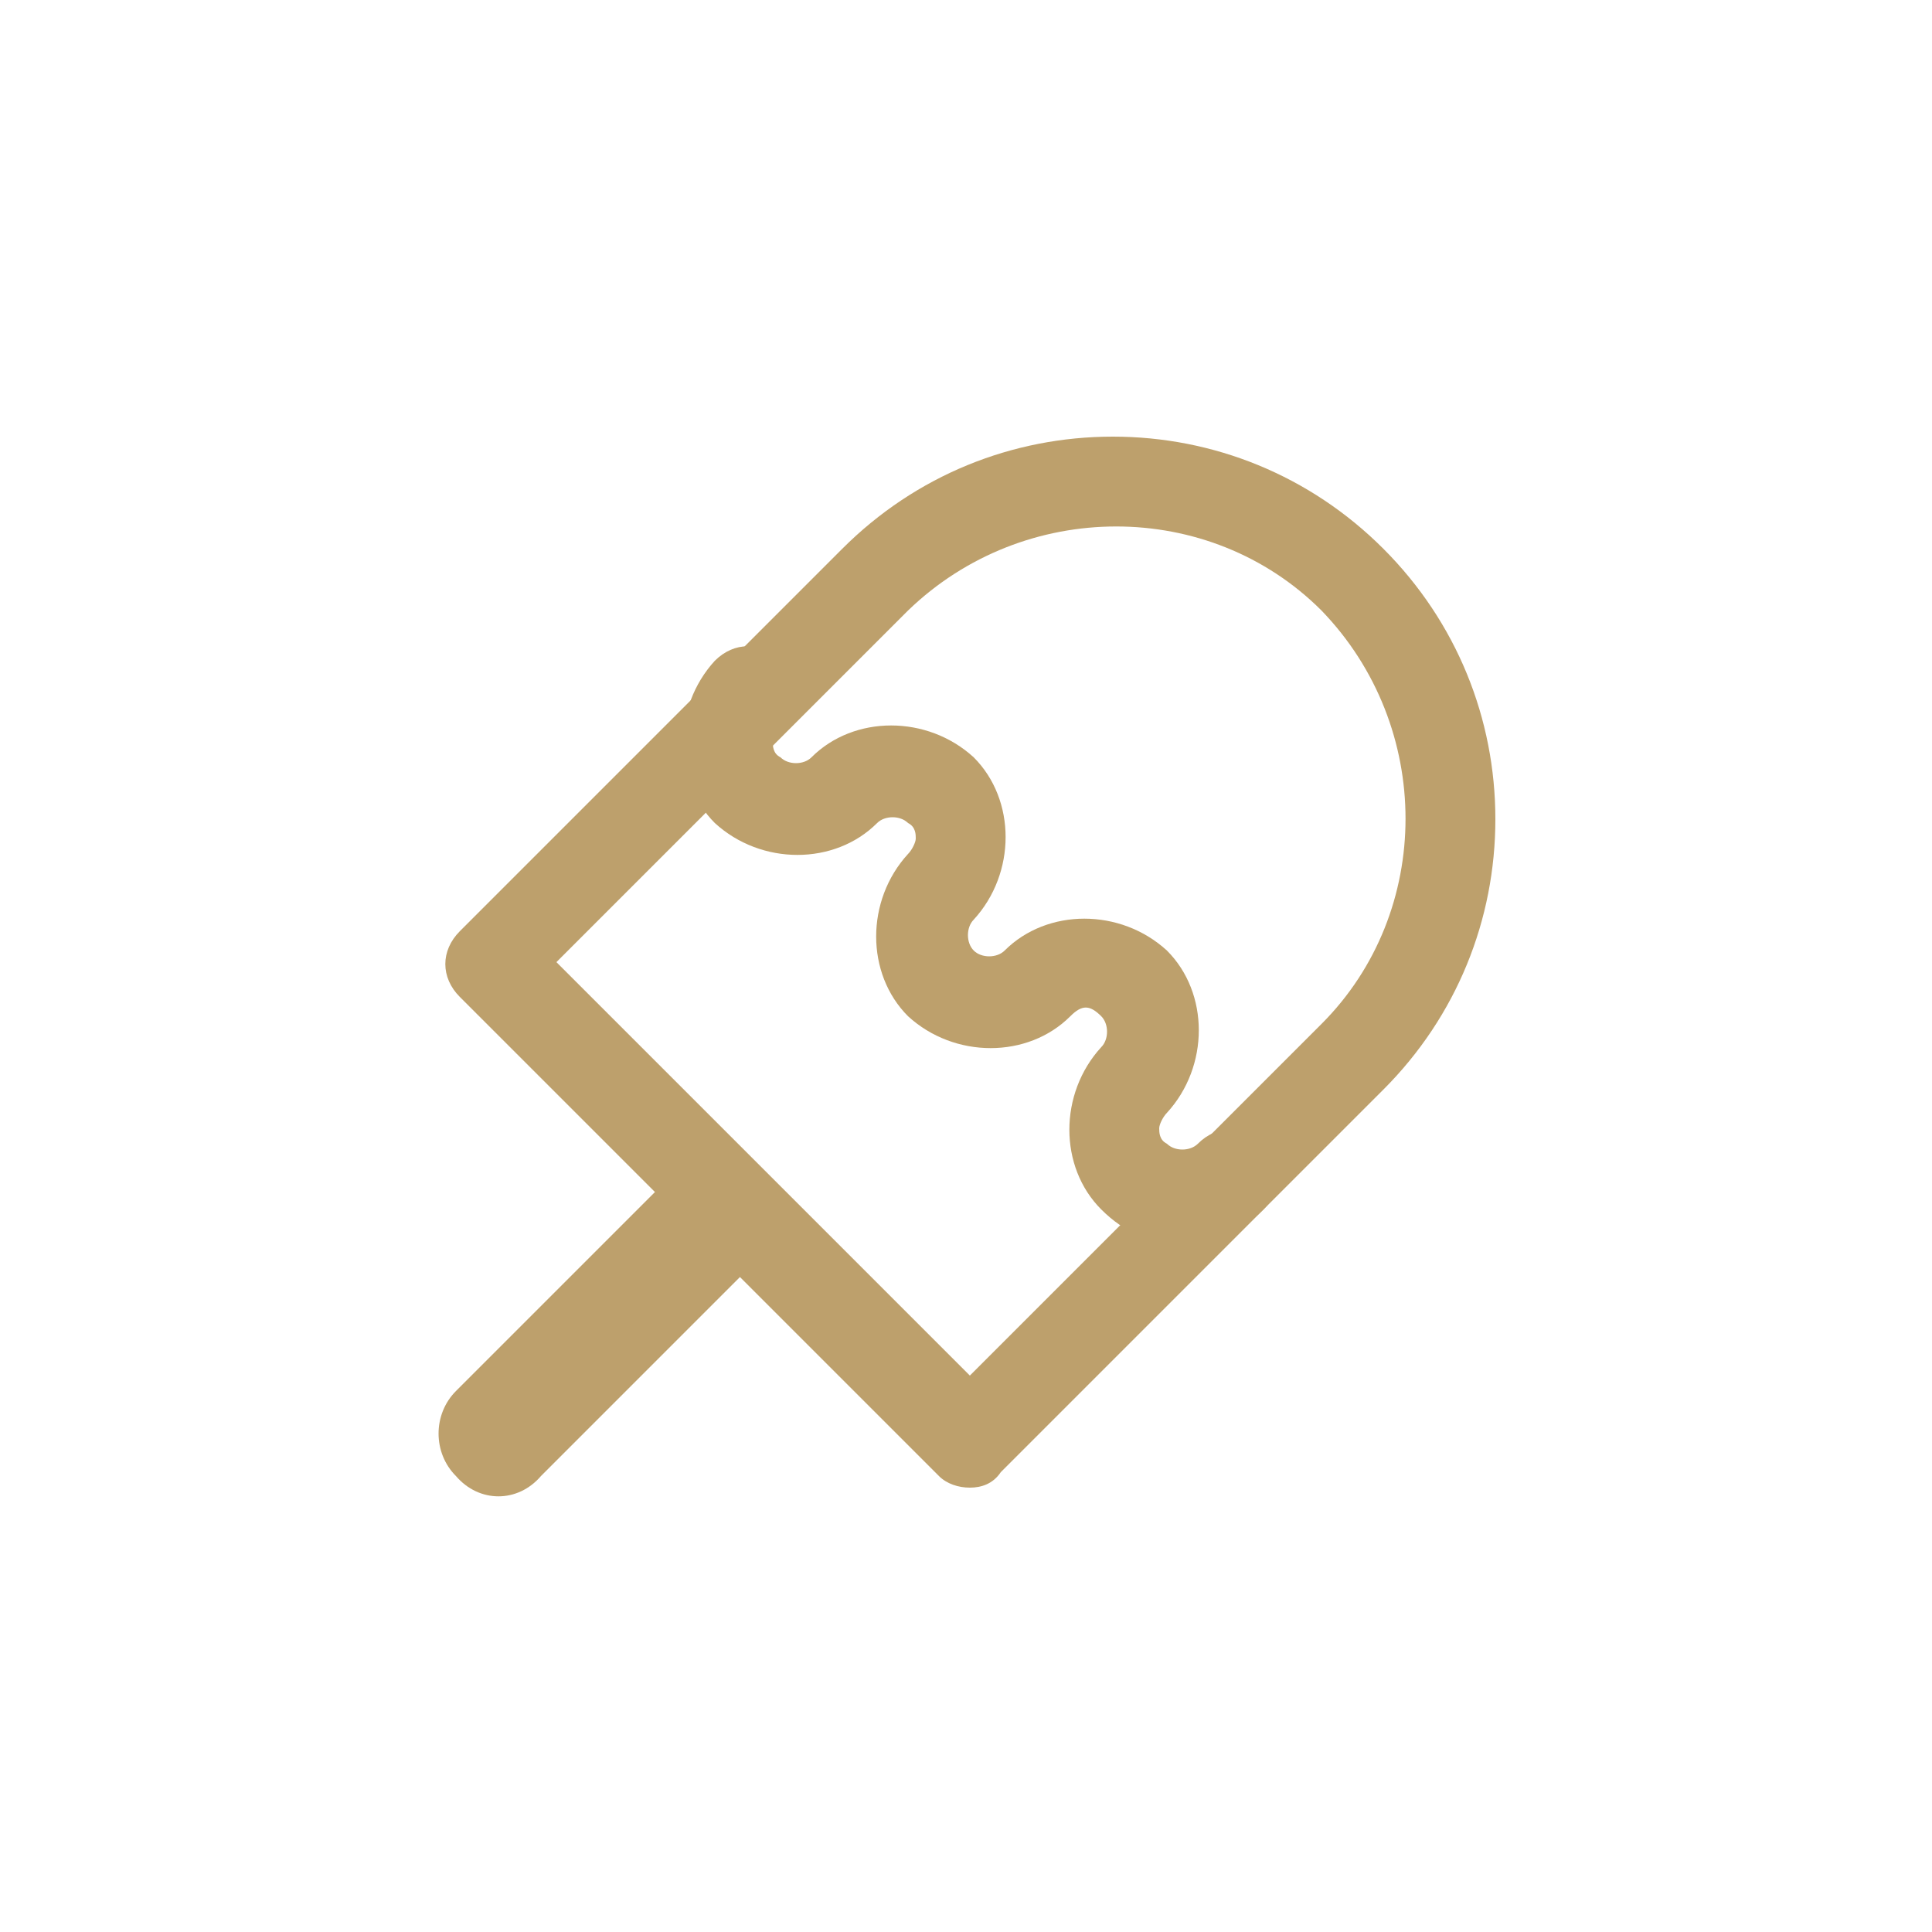 <?xml version="1.0" encoding="utf-8"?>
<!-- Generator: Adobe Illustrator 27.7.0, SVG Export Plug-In . SVG Version: 6.00 Build 0)  -->
<svg version="1.1" id="レイヤー_1" xmlns="http://www.w3.org/2000/svg" xmlns:xlink="http://www.w3.org/1999/xlink" x="0px"
	 y="0px" viewBox="0 0 50 50" style="enable-background:new 0 0 50 50;" xml:space="preserve">
<style type="text/css">
	.st0{fill:#FFFFFF;}
	.st1{fill:#BDA06C;}
</style>
<rect class="st0" width="50" height="50"/>
<g>
	<path class="st1" d="M25.1,38.5c-0.3,0-0.6-0.1-0.8-0.3L11.9,25.8c-0.5-0.5-0.5-1.2,0-1.7l9.9-9.9c1.9-1.9,4.4-2.9,7-2.9
		s5.1,1,7,2.9c1.9,1.9,2.9,4.4,2.9,7s-1,5.1-2.9,7l-9.9,9.9C25.7,38.4,25.4,38.5,25.1,38.5z M14.4,24.9l10.7,10.7l9.1-9.1
		c2.9-2.9,2.9-7.7,0-10.7c-2.9-2.9-7.7-2.9-10.7,0L14.4,24.9z"/>
	<path class="st1" d="M14,38.2l6-6L17.8,30l-2.1,2.1l-1.5,1.5L11.8,36c-0.6,0.6-0.6,1.6,0,2.2C12.4,38.9,13.4,38.9,14,38.2z"/>
	<path class="st1" d="M30.6,32.2c-0.8,0-1.5-0.3-2.1-0.9c-1.1-1.1-1.1-3,0-4.2c0.2-0.2,0.2-0.6,0-0.8c-0.3-0.3-0.5-0.3-0.8,0
		c-1.1,1.1-3,1.1-4.2,0c-1.1-1.1-1.1-3,0-4.2c0.1-0.1,0.2-0.3,0.2-0.4c0-0.1,0-0.3-0.2-0.4c-0.2-0.2-0.6-0.2-0.8,0
		c-1.1,1.1-3,1.1-4.2,0c-1.1-1.1-1.1-3,0-4.2c0.5-0.5,1.2-0.5,1.7,0c0.5,0.5,0.5,1.2,0,1.7c-0.1,0.1-0.2,0.3-0.2,0.4
		c0,0.1,0,0.3,0.2,0.4c0.2,0.2,0.6,0.2,0.8,0c1.1-1.1,3-1.1,4.2,0c1.1,1.1,1.1,3,0,4.2c-0.2,0.2-0.2,0.6,0,0.8
		c0.2,0.2,0.6,0.2,0.8,0c1.1-1.1,3-1.1,4.2,0c1.1,1.1,1.1,3,0,4.2c-0.1,0.1-0.2,0.3-0.2,0.4c0,0.1,0,0.3,0.2,0.4
		c0.2,0.2,0.6,0.2,0.8,0c0.5-0.5,1.2-0.5,1.7,0c0.5,0.5,0.5,1.2,0,1.7C32.1,31.9,31.4,32.2,30.6,32.2z"/>
</g>
</svg>

